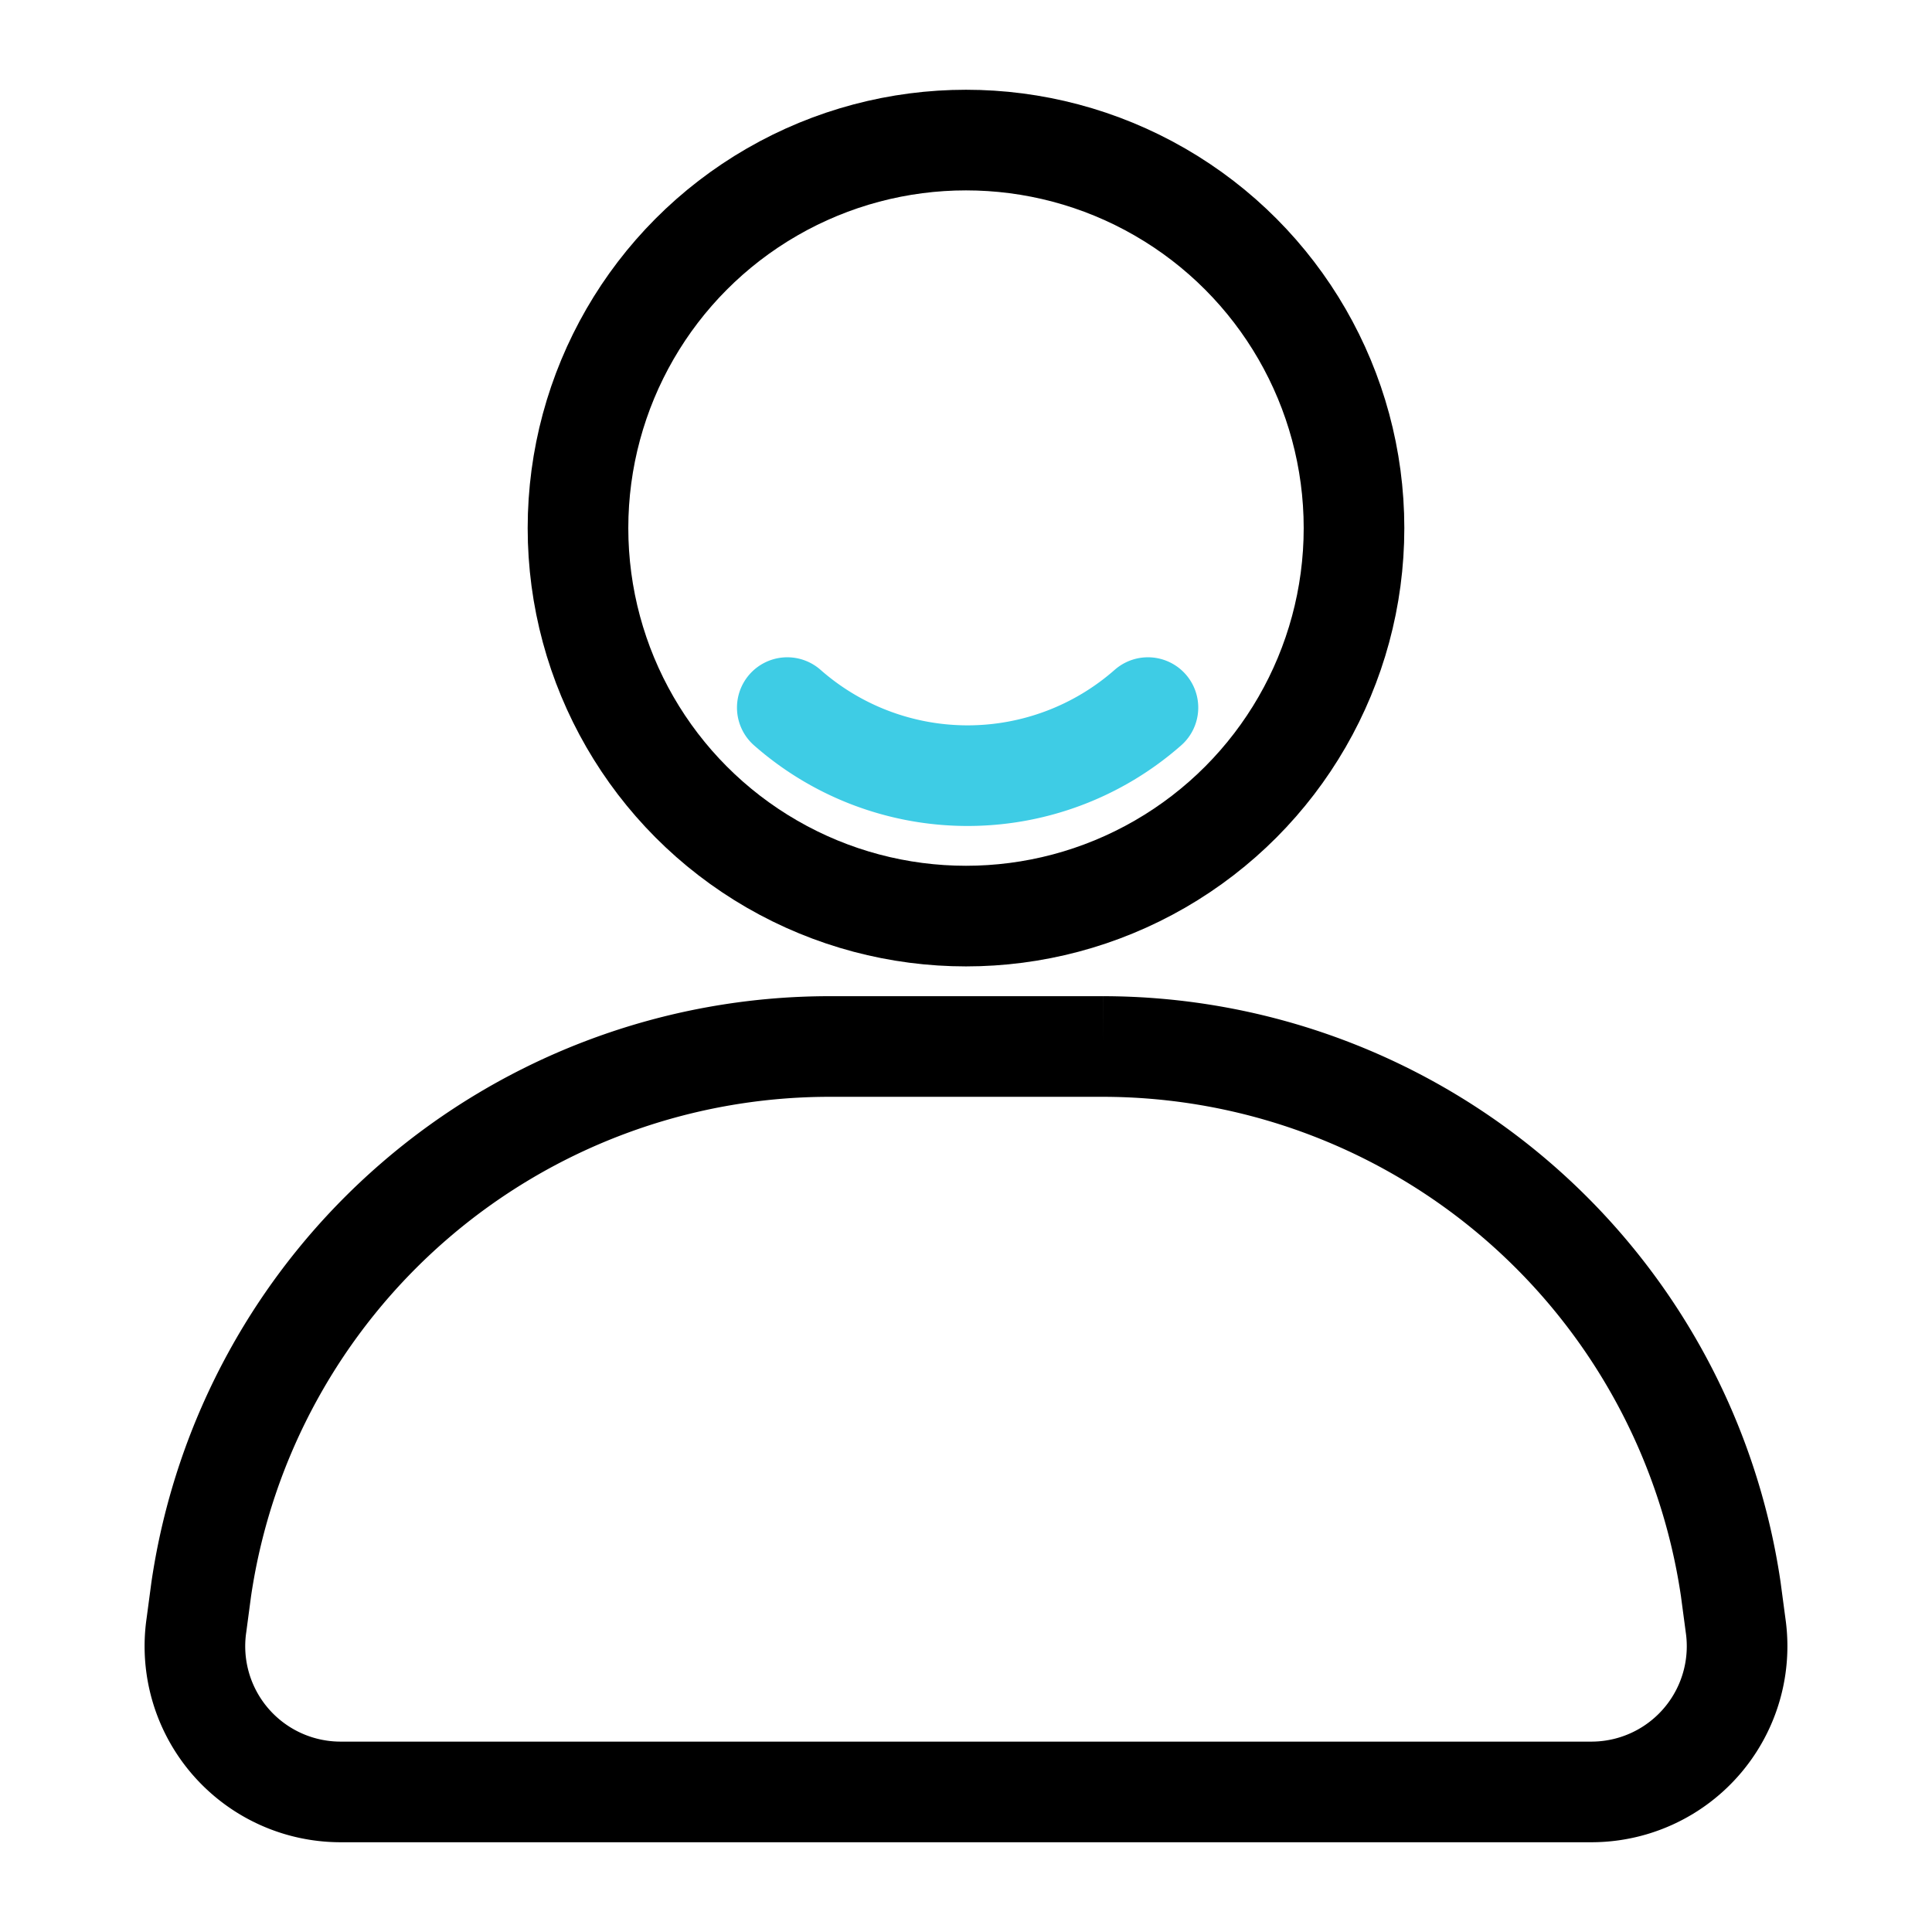 <svg id="图层_1" data-name="图层 1" xmlns="http://www.w3.org/2000/svg" viewBox="0 0 24 24"><defs><style>.cls-1,.cls-2{fill:none;stroke-linecap:round;stroke-miterlimit:10;stroke-width:1.25px;}.cls-1{stroke:#000;}.cls-2{stroke:#3ecce5;}</style></defs><title>接入流程：注册账户</title><circle class="cls-1" cx="12" cy="6.56" r="4.82"/><path class="cls-2" d="M14.26,8.79a3.39,3.39,0,0,1-4.48,0"/><path class="cls-1" d="M19.77,22.26H4.23a1.81,1.81,0,0,1-1.79-2.07l.06-.45A7.89,7.89,0,0,1,10.3,13h3.4a7.89,7.89,0,0,1,7.8,6.74l.06.45A1.81,1.81,0,0,1,19.77,22.26Z"/></svg>
